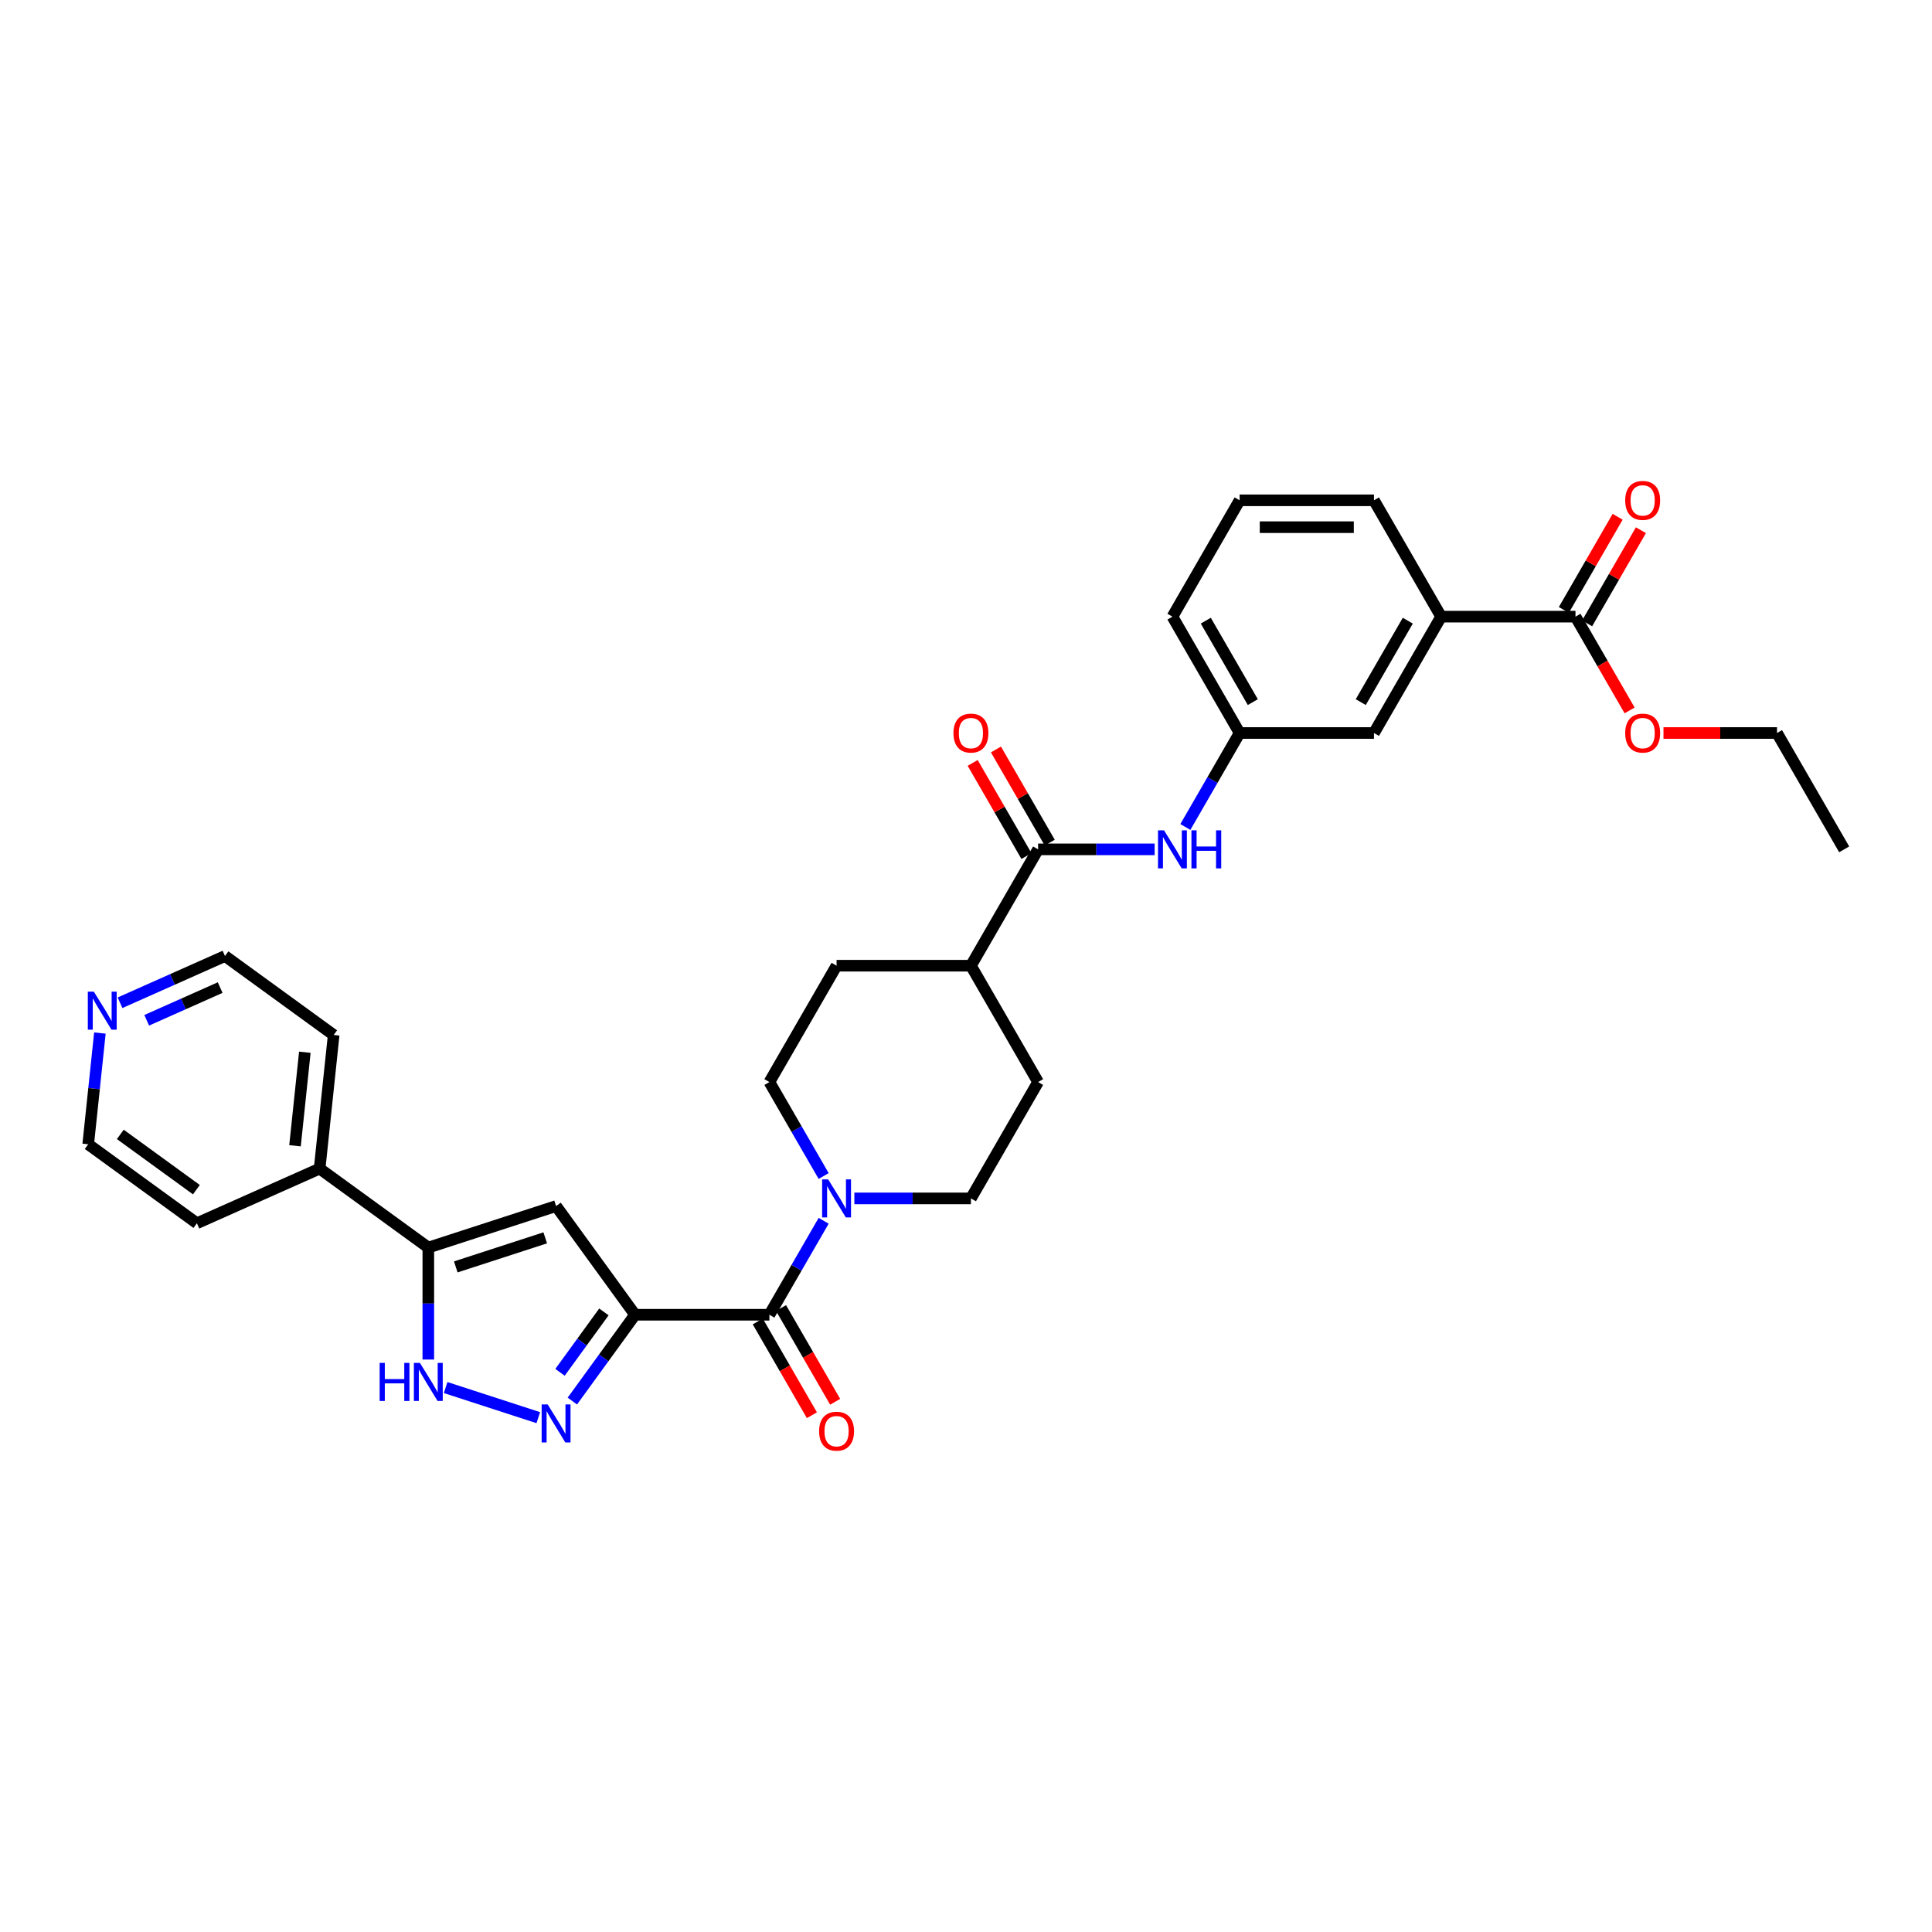 <?xml version='1.0' encoding='iso-8859-1'?>
<svg version='1.1' baseProfile='full'
              xmlns='http://www.w3.org/2000/svg'
                      xmlns:rdkit='http://www.rdkit.org/xml'
                      xmlns:xlink='http://www.w3.org/1999/xlink'
                  xml:space='preserve'
width='1000px' height='1000px' viewBox='0 0 1000 1000'>
<!-- END OF HEADER -->
<rect style='opacity:1.0;fill:#FFFFFF;stroke:none' width='1000' height='1000' x='0' y='0'> </rect>
<path class='bond-0' d='M 328.703,680.512 L 312.475,702.848' style='fill:none;fill-rule:evenodd;stroke:#000000;stroke-width:6px;stroke-linecap:butt;stroke-linejoin:miter;stroke-opacity:1' />
<path class='bond-0' d='M 312.475,702.848 L 296.247,725.185' style='fill:none;fill-rule:evenodd;stroke:#0000FF;stroke-width:6px;stroke-linecap:butt;stroke-linejoin:miter;stroke-opacity:1' />
<path class='bond-0' d='M 312.583,679.038 L 301.224,694.674' style='fill:none;fill-rule:evenodd;stroke:#000000;stroke-width:6px;stroke-linecap:butt;stroke-linejoin:miter;stroke-opacity:1' />
<path class='bond-0' d='M 301.224,694.674 L 289.864,710.309' style='fill:none;fill-rule:evenodd;stroke:#0000FF;stroke-width:6px;stroke-linecap:butt;stroke-linejoin:miter;stroke-opacity:1' />
<path class='bond-1' d='M 328.703,680.512 L 287.83,624.255' style='fill:none;fill-rule:evenodd;stroke:#000000;stroke-width:6px;stroke-linecap:butt;stroke-linejoin:miter;stroke-opacity:1' />
<path class='bond-2' d='M 328.703,680.512 L 398.241,680.512' style='fill:none;fill-rule:evenodd;stroke:#000000;stroke-width:6px;stroke-linecap:butt;stroke-linejoin:miter;stroke-opacity:1' />
<path class='bond-4' d='M 278.623,733.778 L 230.66,718.194' style='fill:none;fill-rule:evenodd;stroke:#0000FF;stroke-width:6px;stroke-linecap:butt;stroke-linejoin:miter;stroke-opacity:1' />
<path class='bond-3' d='M 287.83,624.255 L 221.695,645.743' style='fill:none;fill-rule:evenodd;stroke:#000000;stroke-width:6px;stroke-linecap:butt;stroke-linejoin:miter;stroke-opacity:1' />
<path class='bond-3' d='M 282.207,640.705 L 235.913,655.747' style='fill:none;fill-rule:evenodd;stroke:#000000;stroke-width:6px;stroke-linecap:butt;stroke-linejoin:miter;stroke-opacity:1' />
<path class='bond-5' d='M 398.241,680.512 L 412.281,656.194' style='fill:none;fill-rule:evenodd;stroke:#000000;stroke-width:6px;stroke-linecap:butt;stroke-linejoin:miter;stroke-opacity:1' />
<path class='bond-5' d='M 412.281,656.194 L 426.322,631.875' style='fill:none;fill-rule:evenodd;stroke:#0000FF;stroke-width:6px;stroke-linecap:butt;stroke-linejoin:miter;stroke-opacity:1' />
<path class='bond-11' d='M 392.219,683.989 L 406.227,708.252' style='fill:none;fill-rule:evenodd;stroke:#000000;stroke-width:6px;stroke-linecap:butt;stroke-linejoin:miter;stroke-opacity:1' />
<path class='bond-11' d='M 406.227,708.252 L 420.235,732.514' style='fill:none;fill-rule:evenodd;stroke:#FF0000;stroke-width:6px;stroke-linecap:butt;stroke-linejoin:miter;stroke-opacity:1' />
<path class='bond-11' d='M 404.263,677.035 L 418.272,701.298' style='fill:none;fill-rule:evenodd;stroke:#000000;stroke-width:6px;stroke-linecap:butt;stroke-linejoin:miter;stroke-opacity:1' />
<path class='bond-11' d='M 418.272,701.298 L 432.28,725.561' style='fill:none;fill-rule:evenodd;stroke:#FF0000;stroke-width:6px;stroke-linecap:butt;stroke-linejoin:miter;stroke-opacity:1' />
<path class='bond-17' d='M 221.695,645.743 L 165.438,604.87' style='fill:none;fill-rule:evenodd;stroke:#000000;stroke-width:6px;stroke-linecap:butt;stroke-linejoin:miter;stroke-opacity:1' />
<path class='bond-32' d='M 221.695,645.743 L 221.695,674.72' style='fill:none;fill-rule:evenodd;stroke:#000000;stroke-width:6px;stroke-linecap:butt;stroke-linejoin:miter;stroke-opacity:1' />
<path class='bond-32' d='M 221.695,674.72 L 221.695,703.696' style='fill:none;fill-rule:evenodd;stroke:#0000FF;stroke-width:6px;stroke-linecap:butt;stroke-linejoin:miter;stroke-opacity:1' />
<path class='bond-12' d='M 442.217,620.29 L 472.383,620.29' style='fill:none;fill-rule:evenodd;stroke:#0000FF;stroke-width:6px;stroke-linecap:butt;stroke-linejoin:miter;stroke-opacity:1' />
<path class='bond-12' d='M 472.383,620.29 L 502.548,620.29' style='fill:none;fill-rule:evenodd;stroke:#000000;stroke-width:6px;stroke-linecap:butt;stroke-linejoin:miter;stroke-opacity:1' />
<path class='bond-13' d='M 426.322,608.705 L 412.281,584.387' style='fill:none;fill-rule:evenodd;stroke:#0000FF;stroke-width:6px;stroke-linecap:butt;stroke-linejoin:miter;stroke-opacity:1' />
<path class='bond-13' d='M 412.281,584.387 L 398.241,560.069' style='fill:none;fill-rule:evenodd;stroke:#000000;stroke-width:6px;stroke-linecap:butt;stroke-linejoin:miter;stroke-opacity:1' />
<path class='bond-6' d='M 537.317,439.625 L 502.548,499.847' style='fill:none;fill-rule:evenodd;stroke:#000000;stroke-width:6px;stroke-linecap:butt;stroke-linejoin:miter;stroke-opacity:1' />
<path class='bond-7' d='M 537.317,439.625 L 567.483,439.625' style='fill:none;fill-rule:evenodd;stroke:#000000;stroke-width:6px;stroke-linecap:butt;stroke-linejoin:miter;stroke-opacity:1' />
<path class='bond-7' d='M 567.483,439.625 L 597.649,439.625' style='fill:none;fill-rule:evenodd;stroke:#0000FF;stroke-width:6px;stroke-linecap:butt;stroke-linejoin:miter;stroke-opacity:1' />
<path class='bond-16' d='M 543.339,436.148 L 529.42,412.039' style='fill:none;fill-rule:evenodd;stroke:#000000;stroke-width:6px;stroke-linecap:butt;stroke-linejoin:miter;stroke-opacity:1' />
<path class='bond-16' d='M 529.42,412.039 L 515.5,387.929' style='fill:none;fill-rule:evenodd;stroke:#FF0000;stroke-width:6px;stroke-linecap:butt;stroke-linejoin:miter;stroke-opacity:1' />
<path class='bond-16' d='M 531.295,443.102 L 517.375,418.993' style='fill:none;fill-rule:evenodd;stroke:#000000;stroke-width:6px;stroke-linecap:butt;stroke-linejoin:miter;stroke-opacity:1' />
<path class='bond-16' d='M 517.375,418.993 L 503.456,394.883' style='fill:none;fill-rule:evenodd;stroke:#FF0000;stroke-width:6px;stroke-linecap:butt;stroke-linejoin:miter;stroke-opacity:1' />
<path class='bond-14' d='M 613.544,428.04 L 627.584,403.722' style='fill:none;fill-rule:evenodd;stroke:#0000FF;stroke-width:6px;stroke-linecap:butt;stroke-linejoin:miter;stroke-opacity:1' />
<path class='bond-14' d='M 627.584,403.722 L 641.624,379.404' style='fill:none;fill-rule:evenodd;stroke:#000000;stroke-width:6px;stroke-linecap:butt;stroke-linejoin:miter;stroke-opacity:1' />
<path class='bond-8' d='M 815.469,319.182 L 745.931,319.182' style='fill:none;fill-rule:evenodd;stroke:#000000;stroke-width:6px;stroke-linecap:butt;stroke-linejoin:miter;stroke-opacity:1' />
<path class='bond-18' d='M 821.492,322.659 L 835.411,298.549' style='fill:none;fill-rule:evenodd;stroke:#000000;stroke-width:6px;stroke-linecap:butt;stroke-linejoin:miter;stroke-opacity:1' />
<path class='bond-18' d='M 835.411,298.549 L 849.331,274.439' style='fill:none;fill-rule:evenodd;stroke:#FF0000;stroke-width:6px;stroke-linecap:butt;stroke-linejoin:miter;stroke-opacity:1' />
<path class='bond-18' d='M 809.447,315.705 L 823.367,291.595' style='fill:none;fill-rule:evenodd;stroke:#000000;stroke-width:6px;stroke-linecap:butt;stroke-linejoin:miter;stroke-opacity:1' />
<path class='bond-18' d='M 823.367,291.595 L 837.287,267.486' style='fill:none;fill-rule:evenodd;stroke:#FF0000;stroke-width:6px;stroke-linecap:butt;stroke-linejoin:miter;stroke-opacity:1' />
<path class='bond-22' d='M 815.469,319.182 L 829.477,343.445' style='fill:none;fill-rule:evenodd;stroke:#000000;stroke-width:6px;stroke-linecap:butt;stroke-linejoin:miter;stroke-opacity:1' />
<path class='bond-22' d='M 829.477,343.445 L 843.486,367.707' style='fill:none;fill-rule:evenodd;stroke:#FF0000;stroke-width:6px;stroke-linecap:butt;stroke-linejoin:miter;stroke-opacity:1' />
<path class='bond-9' d='M 745.931,319.182 L 711.162,379.404' style='fill:none;fill-rule:evenodd;stroke:#000000;stroke-width:6px;stroke-linecap:butt;stroke-linejoin:miter;stroke-opacity:1' />
<path class='bond-9' d='M 728.672,321.261 L 704.333,363.417' style='fill:none;fill-rule:evenodd;stroke:#000000;stroke-width:6px;stroke-linecap:butt;stroke-linejoin:miter;stroke-opacity:1' />
<path class='bond-35' d='M 745.931,319.182 L 711.162,258.96' style='fill:none;fill-rule:evenodd;stroke:#000000;stroke-width:6px;stroke-linecap:butt;stroke-linejoin:miter;stroke-opacity:1' />
<path class='bond-10' d='M 502.548,499.847 L 433.01,499.847' style='fill:none;fill-rule:evenodd;stroke:#000000;stroke-width:6px;stroke-linecap:butt;stroke-linejoin:miter;stroke-opacity:1' />
<path class='bond-33' d='M 502.548,499.847 L 537.317,560.069' style='fill:none;fill-rule:evenodd;stroke:#000000;stroke-width:6px;stroke-linecap:butt;stroke-linejoin:miter;stroke-opacity:1' />
<path class='bond-21' d='M 502.548,620.29 L 537.317,560.069' style='fill:none;fill-rule:evenodd;stroke:#000000;stroke-width:6px;stroke-linecap:butt;stroke-linejoin:miter;stroke-opacity:1' />
<path class='bond-20' d='M 398.241,560.069 L 433.01,499.847' style='fill:none;fill-rule:evenodd;stroke:#000000;stroke-width:6px;stroke-linecap:butt;stroke-linejoin:miter;stroke-opacity:1' />
<path class='bond-15' d='M 641.624,379.404 L 711.162,379.404' style='fill:none;fill-rule:evenodd;stroke:#000000;stroke-width:6px;stroke-linecap:butt;stroke-linejoin:miter;stroke-opacity:1' />
<path class='bond-27' d='M 641.624,379.404 L 606.855,319.182' style='fill:none;fill-rule:evenodd;stroke:#000000;stroke-width:6px;stroke-linecap:butt;stroke-linejoin:miter;stroke-opacity:1' />
<path class='bond-27' d='M 648.453,363.417 L 624.115,321.261' style='fill:none;fill-rule:evenodd;stroke:#000000;stroke-width:6px;stroke-linecap:butt;stroke-linejoin:miter;stroke-opacity:1' />
<path class='bond-28' d='M 165.438,604.87 L 101.912,633.153' style='fill:none;fill-rule:evenodd;stroke:#000000;stroke-width:6px;stroke-linecap:butt;stroke-linejoin:miter;stroke-opacity:1' />
<path class='bond-29' d='M 165.438,604.87 L 172.707,535.713' style='fill:none;fill-rule:evenodd;stroke:#000000;stroke-width:6px;stroke-linecap:butt;stroke-linejoin:miter;stroke-opacity:1' />
<path class='bond-29' d='M 152.697,593.042 L 157.785,544.632' style='fill:none;fill-rule:evenodd;stroke:#000000;stroke-width:6px;stroke-linecap:butt;stroke-linejoin:miter;stroke-opacity:1' />
<path class='bond-19' d='M 62.13,519.024 L 89.289,506.931' style='fill:none;fill-rule:evenodd;stroke:#0000FF;stroke-width:6px;stroke-linecap:butt;stroke-linejoin:miter;stroke-opacity:1' />
<path class='bond-19' d='M 89.289,506.931 L 116.449,494.839' style='fill:none;fill-rule:evenodd;stroke:#000000;stroke-width:6px;stroke-linecap:butt;stroke-linejoin:miter;stroke-opacity:1' />
<path class='bond-19' d='M 75.934,528.101 L 94.946,519.637' style='fill:none;fill-rule:evenodd;stroke:#0000FF;stroke-width:6px;stroke-linecap:butt;stroke-linejoin:miter;stroke-opacity:1' />
<path class='bond-19' d='M 94.946,519.637 L 113.958,511.172' style='fill:none;fill-rule:evenodd;stroke:#000000;stroke-width:6px;stroke-linecap:butt;stroke-linejoin:miter;stroke-opacity:1' />
<path class='bond-34' d='M 51.705,534.708 L 48.68,563.494' style='fill:none;fill-rule:evenodd;stroke:#0000FF;stroke-width:6px;stroke-linecap:butt;stroke-linejoin:miter;stroke-opacity:1' />
<path class='bond-34' d='M 48.68,563.494 L 45.654,592.28' style='fill:none;fill-rule:evenodd;stroke:#000000;stroke-width:6px;stroke-linecap:butt;stroke-linejoin:miter;stroke-opacity:1' />
<path class='bond-30' d='M 861.017,379.404 L 890.397,379.404' style='fill:none;fill-rule:evenodd;stroke:#FF0000;stroke-width:6px;stroke-linecap:butt;stroke-linejoin:miter;stroke-opacity:1' />
<path class='bond-30' d='M 890.397,379.404 L 919.776,379.404' style='fill:none;fill-rule:evenodd;stroke:#000000;stroke-width:6px;stroke-linecap:butt;stroke-linejoin:miter;stroke-opacity:1' />
<path class='bond-23' d='M 711.162,258.96 L 641.624,258.96' style='fill:none;fill-rule:evenodd;stroke:#000000;stroke-width:6px;stroke-linecap:butt;stroke-linejoin:miter;stroke-opacity:1' />
<path class='bond-23' d='M 700.732,272.868 L 652.055,272.868' style='fill:none;fill-rule:evenodd;stroke:#000000;stroke-width:6px;stroke-linecap:butt;stroke-linejoin:miter;stroke-opacity:1' />
<path class='bond-24' d='M 641.624,258.96 L 606.855,319.182' style='fill:none;fill-rule:evenodd;stroke:#000000;stroke-width:6px;stroke-linecap:butt;stroke-linejoin:miter;stroke-opacity:1' />
<path class='bond-25' d='M 116.449,494.839 L 172.707,535.713' style='fill:none;fill-rule:evenodd;stroke:#000000;stroke-width:6px;stroke-linecap:butt;stroke-linejoin:miter;stroke-opacity:1' />
<path class='bond-26' d='M 45.654,592.28 L 101.912,633.153' style='fill:none;fill-rule:evenodd;stroke:#000000;stroke-width:6px;stroke-linecap:butt;stroke-linejoin:miter;stroke-opacity:1' />
<path class='bond-26' d='M 62.267,587.159 L 101.648,615.771' style='fill:none;fill-rule:evenodd;stroke:#000000;stroke-width:6px;stroke-linecap:butt;stroke-linejoin:miter;stroke-opacity:1' />
<path class='bond-31' d='M 919.776,379.404 L 954.545,439.625' style='fill:none;fill-rule:evenodd;stroke:#000000;stroke-width:6px;stroke-linecap:butt;stroke-linejoin:miter;stroke-opacity:1' />
<path  class='atom-1' d='M 283.477 726.923
L 289.93 737.354
Q 290.57 738.383, 291.599 740.246
Q 292.628 742.11, 292.684 742.221
L 292.684 726.923
L 295.298 726.923
L 295.298 746.616
L 292.6 746.616
L 285.674 735.212
Q 284.868 733.877, 284.005 732.347
Q 283.171 730.817, 282.92 730.344
L 282.92 746.616
L 280.361 746.616
L 280.361 726.923
L 283.477 726.923
' fill='#0000FF'/>
<path  class='atom-5' d='M 196.509 705.435
L 199.179 705.435
L 199.179 713.807
L 209.248 713.807
L 209.248 705.435
L 211.918 705.435
L 211.918 725.128
L 209.248 725.128
L 209.248 716.032
L 199.179 716.032
L 199.179 725.128
L 196.509 725.128
L 196.509 705.435
' fill='#0000FF'/>
<path  class='atom-5' d='M 217.342 705.435
L 223.795 715.865
Q 224.435 716.894, 225.464 718.758
Q 226.493 720.622, 226.549 720.733
L 226.549 705.435
L 229.164 705.435
L 229.164 725.128
L 226.466 725.128
L 219.54 713.723
Q 218.733 712.388, 217.871 710.858
Q 217.036 709.329, 216.786 708.856
L 216.786 725.128
L 214.227 725.128
L 214.227 705.435
L 217.342 705.435
' fill='#0000FF'/>
<path  class='atom-6' d='M 428.657 610.444
L 435.11 620.875
Q 435.75 621.904, 436.779 623.767
Q 437.808 625.631, 437.864 625.742
L 437.864 610.444
L 440.479 610.444
L 440.479 630.137
L 437.781 630.137
L 430.855 618.733
Q 430.048 617.398, 429.186 615.868
Q 428.351 614.338, 428.101 613.865
L 428.101 630.137
L 425.542 630.137
L 425.542 610.444
L 428.657 610.444
' fill='#0000FF'/>
<path  class='atom-8' d='M 602.502 429.779
L 608.955 440.209
Q 609.595 441.239, 610.624 443.102
Q 611.653 444.966, 611.709 445.077
L 611.709 429.779
L 614.324 429.779
L 614.324 449.472
L 611.626 449.472
L 604.7 438.068
Q 603.893 436.733, 603.031 435.203
Q 602.196 433.673, 601.946 433.2
L 601.946 449.472
L 599.387 449.472
L 599.387 429.779
L 602.502 429.779
' fill='#0000FF'/>
<path  class='atom-8' d='M 616.688 429.779
L 619.358 429.779
L 619.358 438.151
L 629.427 438.151
L 629.427 429.779
L 632.098 429.779
L 632.098 449.472
L 629.427 449.472
L 629.427 440.376
L 619.358 440.376
L 619.358 449.472
L 616.688 449.472
L 616.688 429.779
' fill='#0000FF'/>
<path  class='atom-12' d='M 423.97 740.789
Q 423.97 736.061, 426.307 733.418
Q 428.643 730.776, 433.01 730.776
Q 437.377 730.776, 439.714 733.418
Q 442.05 736.061, 442.05 740.789
Q 442.05 745.574, 439.686 748.3
Q 437.322 750.998, 433.01 750.998
Q 428.671 750.998, 426.307 748.3
Q 423.97 745.601, 423.97 740.789
M 433.01 748.772
Q 436.014 748.772, 437.628 746.77
Q 439.269 744.739, 439.269 740.789
Q 439.269 736.923, 437.628 734.976
Q 436.014 733.001, 433.01 733.001
Q 430.006 733.001, 428.365 734.948
Q 426.752 736.895, 426.752 740.789
Q 426.752 744.767, 428.365 746.77
Q 430.006 748.772, 433.01 748.772
' fill='#FF0000'/>
<path  class='atom-17' d='M 493.508 379.459
Q 493.508 374.731, 495.845 372.088
Q 498.181 369.446, 502.548 369.446
Q 506.915 369.446, 509.252 372.088
Q 511.588 374.731, 511.588 379.459
Q 511.588 384.243, 509.224 386.969
Q 506.86 389.667, 502.548 389.667
Q 498.209 389.667, 495.845 386.969
Q 493.508 384.271, 493.508 379.459
M 502.548 387.442
Q 505.552 387.442, 507.166 385.44
Q 508.807 383.409, 508.807 379.459
Q 508.807 375.593, 507.166 373.646
Q 505.552 371.671, 502.548 371.671
Q 499.544 371.671, 497.903 373.618
Q 496.29 375.565, 496.29 379.459
Q 496.29 383.437, 497.903 385.44
Q 499.544 387.442, 502.548 387.442
' fill='#FF0000'/>
<path  class='atom-19' d='M 841.198 259.016
Q 841.198 254.287, 843.535 251.645
Q 845.871 249.002, 850.238 249.002
Q 854.605 249.002, 856.942 251.645
Q 859.278 254.287, 859.278 259.016
Q 859.278 263.8, 856.914 266.526
Q 854.55 269.224, 850.238 269.224
Q 845.899 269.224, 843.535 266.526
Q 841.198 263.828, 841.198 259.016
M 850.238 266.999
Q 853.242 266.999, 854.856 264.996
Q 856.497 262.966, 856.497 259.016
Q 856.497 255.15, 854.856 253.202
Q 853.242 251.228, 850.238 251.228
Q 847.234 251.228, 845.593 253.175
Q 843.98 255.122, 843.98 259.016
Q 843.98 262.993, 845.593 264.996
Q 847.234 266.999, 850.238 266.999
' fill='#FF0000'/>
<path  class='atom-20' d='M 48.57 513.276
L 55.023 523.707
Q 55.663 524.736, 56.692 526.6
Q 57.721 528.463, 57.777 528.575
L 57.777 513.276
L 60.391 513.276
L 60.391 532.969
L 57.693 532.969
L 50.767 521.565
Q 49.961 520.23, 49.098 518.7
Q 48.264 517.17, 48.014 516.698
L 48.014 532.969
L 45.455 532.969
L 45.455 513.276
L 48.57 513.276
' fill='#0000FF'/>
<path  class='atom-23' d='M 841.198 379.459
Q 841.198 374.731, 843.535 372.088
Q 845.871 369.446, 850.238 369.446
Q 854.605 369.446, 856.942 372.088
Q 859.278 374.731, 859.278 379.459
Q 859.278 384.243, 856.914 386.969
Q 854.55 389.667, 850.238 389.667
Q 845.899 389.667, 843.535 386.969
Q 841.198 384.271, 841.198 379.459
M 850.238 387.442
Q 853.242 387.442, 854.856 385.44
Q 856.497 383.409, 856.497 379.459
Q 856.497 375.593, 854.856 373.646
Q 853.242 371.671, 850.238 371.671
Q 847.234 371.671, 845.593 373.618
Q 843.98 375.565, 843.98 379.459
Q 843.98 383.437, 845.593 385.44
Q 847.234 387.442, 850.238 387.442
' fill='#FF0000'/>
</svg>
